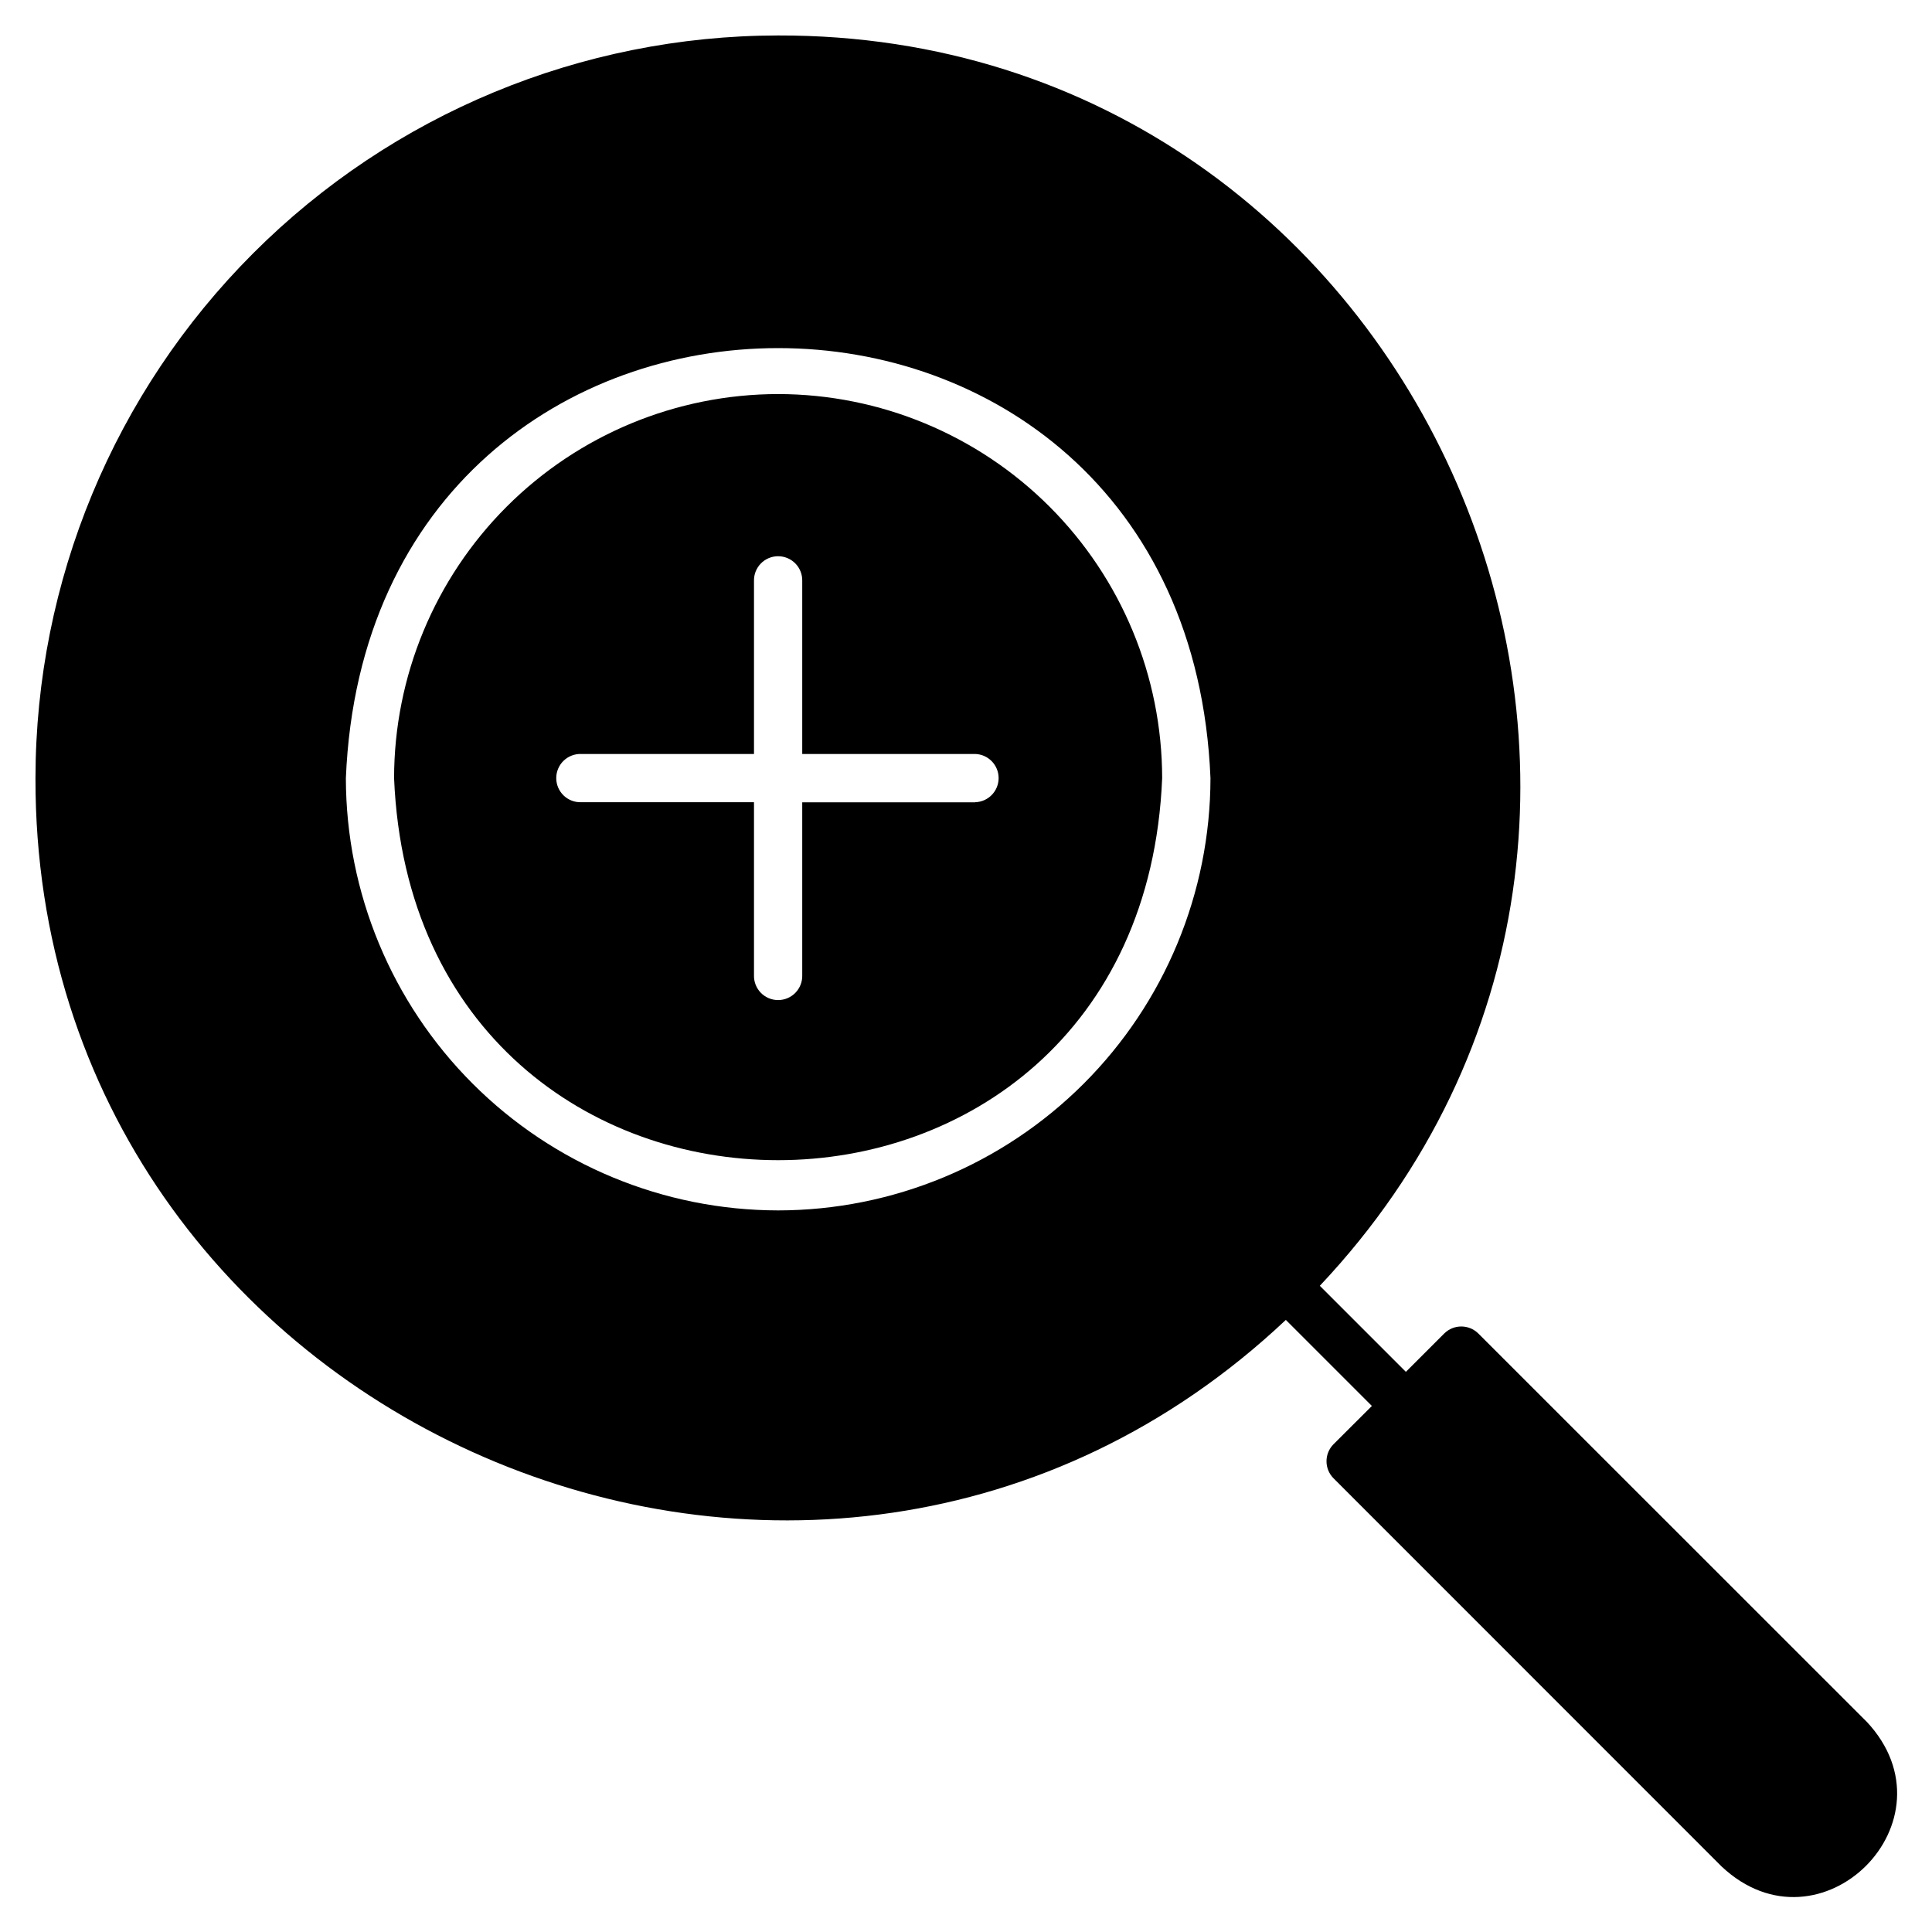 <?xml version="1.0" encoding="UTF-8"?>
<!-- Uploaded to: SVG Repo, www.svgrepo.com, Generator: SVG Repo Mixer Tools -->
<svg fill="#000000" width="800px" height="800px" version="1.1" viewBox="144 144 512 512" xmlns="http://www.w3.org/2000/svg">
 <path d="m638.64 600.23-102.88-102.85c-2.5-2.465-6.516-2.465-9.016 0l-10.172 10.172-22.805-22.805c117.3-124.45 27.535-331.71-143.56-331.35-52.18 0.059-102.21 20.812-139.1 57.711-36.898 36.895-57.652 86.922-57.707 139.1-0.324 171.12 206.9 260.86 331.36 143.58l22.805 22.805-10.172 10.148c-2.473 2.496-2.473 6.519 0 9.016l102.85 102.88c26.164 24.598 63.023-12.195 38.41-38.41zm-288.43-135.46c-30.367-0.039-59.484-12.117-80.957-33.594-21.473-21.473-33.555-50.586-33.594-80.957 6.297-151.98 222.86-151.94 229.13 0-0.039 30.375-12.121 59.496-33.602 80.969-21.484 21.477-50.605 33.555-80.98 33.582zm0-216.34c-26.984 0.027-52.852 10.762-71.934 29.84-19.078 19.082-29.812 44.949-29.84 71.934 5.59 135.03 197.98 134.98 203.55 0-0.031-26.984-10.766-52.852-29.844-71.934-19.082-19.078-44.953-29.812-71.938-29.84zm52.223 108.19h-45.832v45.832-0.004c0.051 1.727-0.602 3.402-1.805 4.641-1.207 1.242-2.859 1.941-4.59 1.941-1.727 0-3.383-0.699-4.586-1.941-1.203-1.238-1.855-2.914-1.805-4.641v-45.852h-45.824c-1.73 0.051-3.402-0.602-4.644-1.805-1.238-1.207-1.938-2.859-1.938-4.59 0-1.727 0.699-3.383 1.938-4.586 1.242-1.203 2.914-1.855 4.644-1.805h45.824v-45.824c-0.051-1.73 0.602-3.402 1.805-4.644 1.203-1.238 2.859-1.938 4.586-1.938 1.73 0 3.383 0.699 4.59 1.938 1.203 1.242 1.855 2.914 1.805 4.644v45.824h45.832c3.457 0.098 6.211 2.934 6.211 6.391 0 3.461-2.754 6.297-6.211 6.394z"/>
</svg>